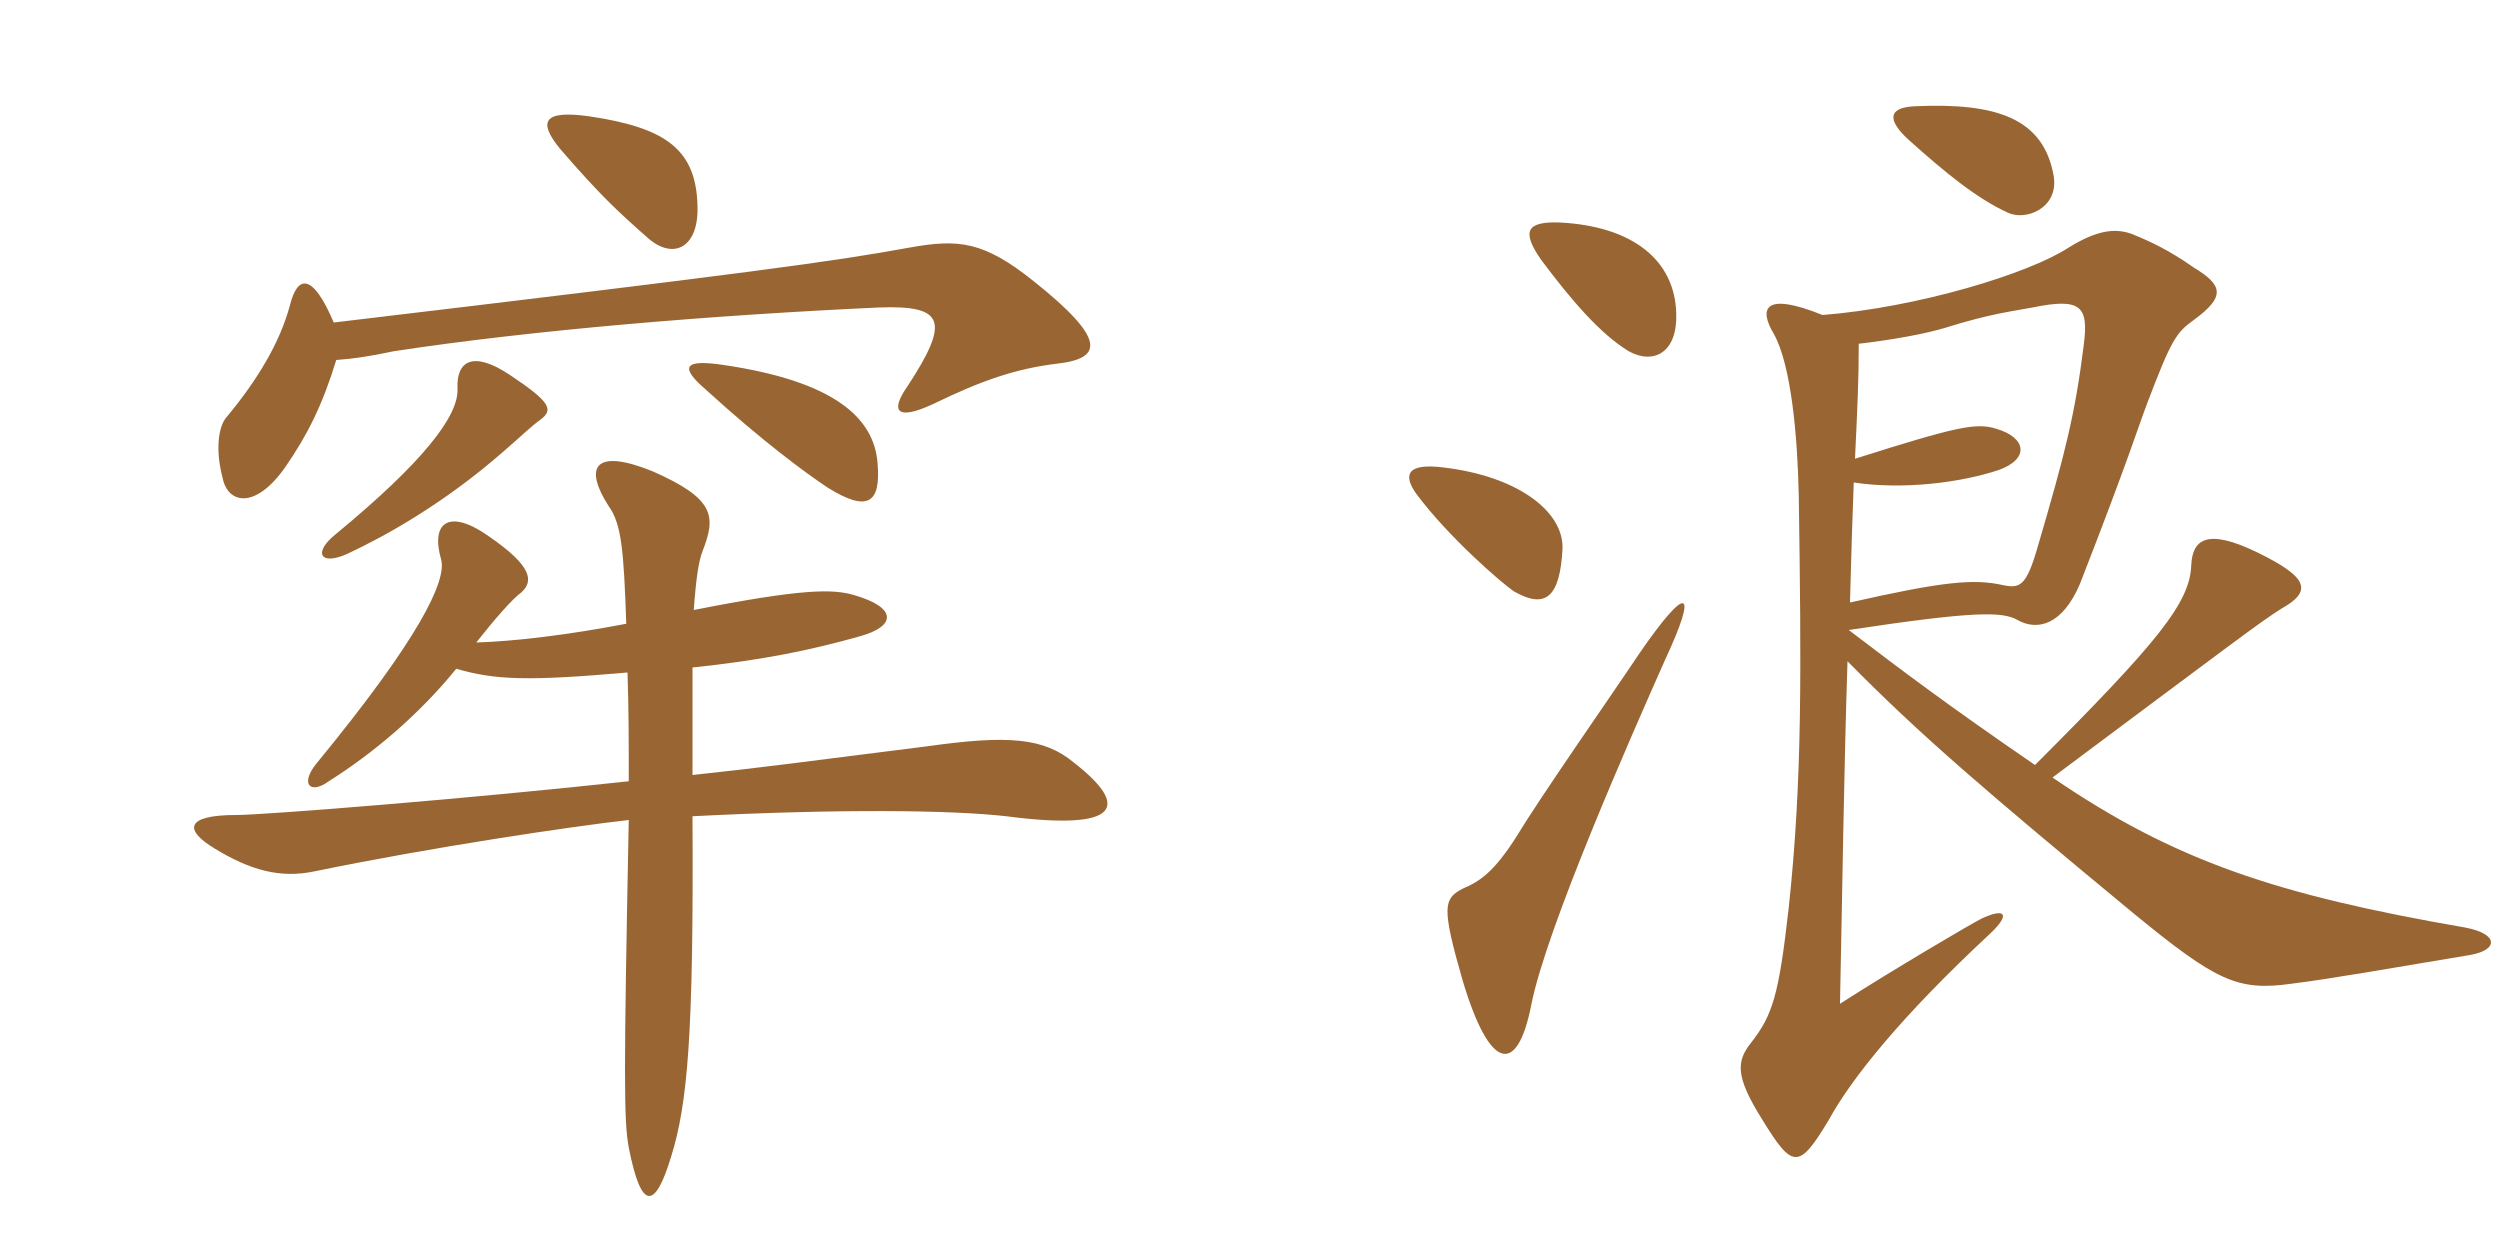 <svg xmlns="http://www.w3.org/2000/svg" xmlns:xlink="http://www.w3.org/1999/xlink" width="300" height="150"><path fill="#996633" padding="10" d="M54.75 80.25C59.40 81.60 63.30 81.75 75.30 80.70C75.45 85.20 75.45 88.65 75.45 93.75C56.25 95.85 31.65 97.80 28.35 97.80C22.20 97.80 22.05 99.60 25.80 101.85C30 104.40 33.60 105.45 37.80 104.55C51.60 101.70 68.70 99.15 75.45 98.40C74.85 129 74.85 134.55 75.45 137.70C76.95 145.35 78.60 145.20 80.55 138.75C82.50 132.45 83.25 124.35 83.10 97.95C100.80 97.05 114.15 97.20 120.75 97.95C134.55 99.75 135.60 96.75 128.85 91.50C125.25 88.50 120.90 88.20 111.30 89.55C95.85 91.50 91.50 92.10 83.10 93C83.10 87.60 83.10 83.40 83.10 80.10C91.65 79.20 97.35 78 103.20 76.35C107.55 75.15 107.70 72.90 102.45 71.40C99.90 70.65 96.15 70.65 83.25 73.20C83.55 69.15 83.85 67.35 84.30 66.15C85.95 61.95 85.80 59.85 78.30 56.55C71.25 53.70 70.05 56.10 73.05 60.75C74.55 62.85 74.85 65.85 75.15 74.85C68.10 76.20 61.80 76.95 57.15 77.10C59.40 74.25 61.50 71.85 62.55 71.10C64.05 69.75 63.90 67.95 58.65 64.35C54 61.05 51.60 62.55 52.95 67.20C53.55 69.75 50.40 76.50 37.95 91.65C36 94.05 37.20 95.40 39.45 93.75C44.70 90.45 50.25 85.80 54.75 80.25ZM40.35 43.20C42.45 43.05 44.40 42.75 47.25 42.15C63.90 39.60 85.80 37.80 105.45 36.90C113.40 36.60 114 38.55 108.90 46.35C106.80 49.35 107.55 50.55 112.05 48.45C117.90 45.60 121.95 44.25 126.75 43.65C132.30 43.05 132.90 40.80 124.05 33.75C118.05 28.95 115.05 28.65 109.20 29.70C100.20 31.35 90.45 32.70 40.05 38.70C37.50 32.70 35.70 33 34.80 36.60C33.60 41.10 30.90 45.60 27.15 50.10C26.25 51.15 25.80 53.85 26.70 57.30C27.30 60.45 30.60 61.20 34.20 56.10C36.90 52.20 38.70 48.60 40.35 43.20ZM64.80 50.40C66.45 49.20 66.15 48.30 61.20 45C56.70 42 54.75 43.35 54.90 46.65C55.05 49.95 50.70 55.50 40.35 64.05C37.50 66.30 38.40 67.95 41.70 66.45C46.20 64.35 53.25 60.45 60.45 54.15C62.70 52.20 63.75 51.15 64.80 50.40ZM105.30 55.50C104.85 50.10 100.05 45.75 86.85 43.80C81.90 43.05 81.60 44.10 84.75 46.80C91.50 52.95 96.60 56.70 99.30 58.50C104.10 61.50 105.75 60.45 105.30 55.50ZM83.70 24.75C83.55 17.85 79.80 15.30 70.65 13.95C65.25 13.20 64.50 14.55 67.20 17.85C72 23.40 74.10 25.35 77.85 28.65C80.85 31.20 83.85 29.70 83.70 24.75ZM246.45 21.15C245.25 14.25 239.70 12.30 229.80 12.75C226.35 12.90 226.65 14.55 228.90 16.65C233.55 20.85 237.30 23.85 240.90 25.50C243 26.55 247.05 25.05 246.45 21.15ZM201.15 37.65C201 31.20 195.90 27.15 187.20 26.70C183.15 26.55 182.55 27.75 184.95 31.20C188.55 36 192 40.05 195.45 42.15C198.45 43.80 201.30 42.30 201.15 37.65ZM187.50 65.85C187.65 61.35 182.10 57.15 173.25 56.10C168.60 55.50 168.45 57.15 169.95 59.25C173.85 64.50 180.30 70.05 181.65 70.95C185.55 73.20 187.20 71.55 187.50 65.85ZM296.40 114.60C299.85 114 299.85 112.05 295.80 111.30C273.30 107.40 261 103.35 246.30 93.30C268.20 76.95 271.35 74.55 273.75 73.05C277.50 70.95 277.05 69.30 270.90 66.30C264.75 63.30 263.10 64.80 262.95 67.80C262.80 72.30 259.05 76.95 244.20 91.80C233.70 84.60 228.15 80.40 221.85 75.60C236.70 73.35 240.30 73.35 242.10 74.40C244.50 75.75 247.50 75 249.60 70.05C255.45 55.05 256.50 51.45 257.70 48.30C260.55 40.80 261.15 39.90 263.25 38.40C267.15 35.55 266.70 34.20 263.25 32.10C260.25 30 258 28.95 255.75 28.05C253.65 27.30 251.40 27.75 248.25 29.70C243.45 32.85 230.10 36.90 218.70 37.80C211.65 34.95 211.05 37.05 212.85 40.05C214.95 43.80 215.70 52.35 215.85 59.40C216.15 80.25 216.30 93.45 214.65 108.90C213.45 119.55 212.70 121.80 210.15 125.10C208.35 127.35 208.20 129.15 211.50 134.40C215.10 140.25 215.85 140.40 219.45 134.40C222.15 129.45 228.15 121.95 238.80 112.05C241.35 109.65 240.60 108.90 237.75 110.25C236.55 110.85 227.10 116.40 220.80 120.45C221.10 106.05 221.25 93.45 221.70 79.35C230.40 88.20 238.50 95.10 255.90 109.50C265.95 117.75 268.50 118.95 274.95 118.05C279.75 117.45 286.50 116.25 296.40 114.60ZM199.80 79.20C203.85 70.50 202.50 70.05 196.80 78.30C193.50 83.25 184.80 95.70 182.10 100.20C179.25 104.70 177.60 105.75 175.50 106.65C173.25 107.85 172.95 108.75 175.50 117.60C178.80 128.70 182.10 129 183.75 120.60C185.55 111.45 195.60 88.65 199.80 79.20ZM250.05 41.40C249 49.80 247.80 54.45 244.50 65.70C243.15 70.35 242.40 70.65 240.30 70.20C236.85 69.45 233.25 69.75 222 72.30C222.15 66.45 222.30 61.80 222.45 57.90C228.45 58.80 235.35 57.90 239.85 56.40C243.60 55.05 243.15 52.50 239.55 51.45C237.15 50.70 234.90 51.15 222.60 55.05C222.90 48.75 223.05 45.45 223.05 41.25C226.95 40.80 231.15 40.05 233.55 39.30C238.80 37.65 241.50 37.35 243.90 36.90C249.75 35.70 250.65 36.75 250.05 41.40Z"/></svg>